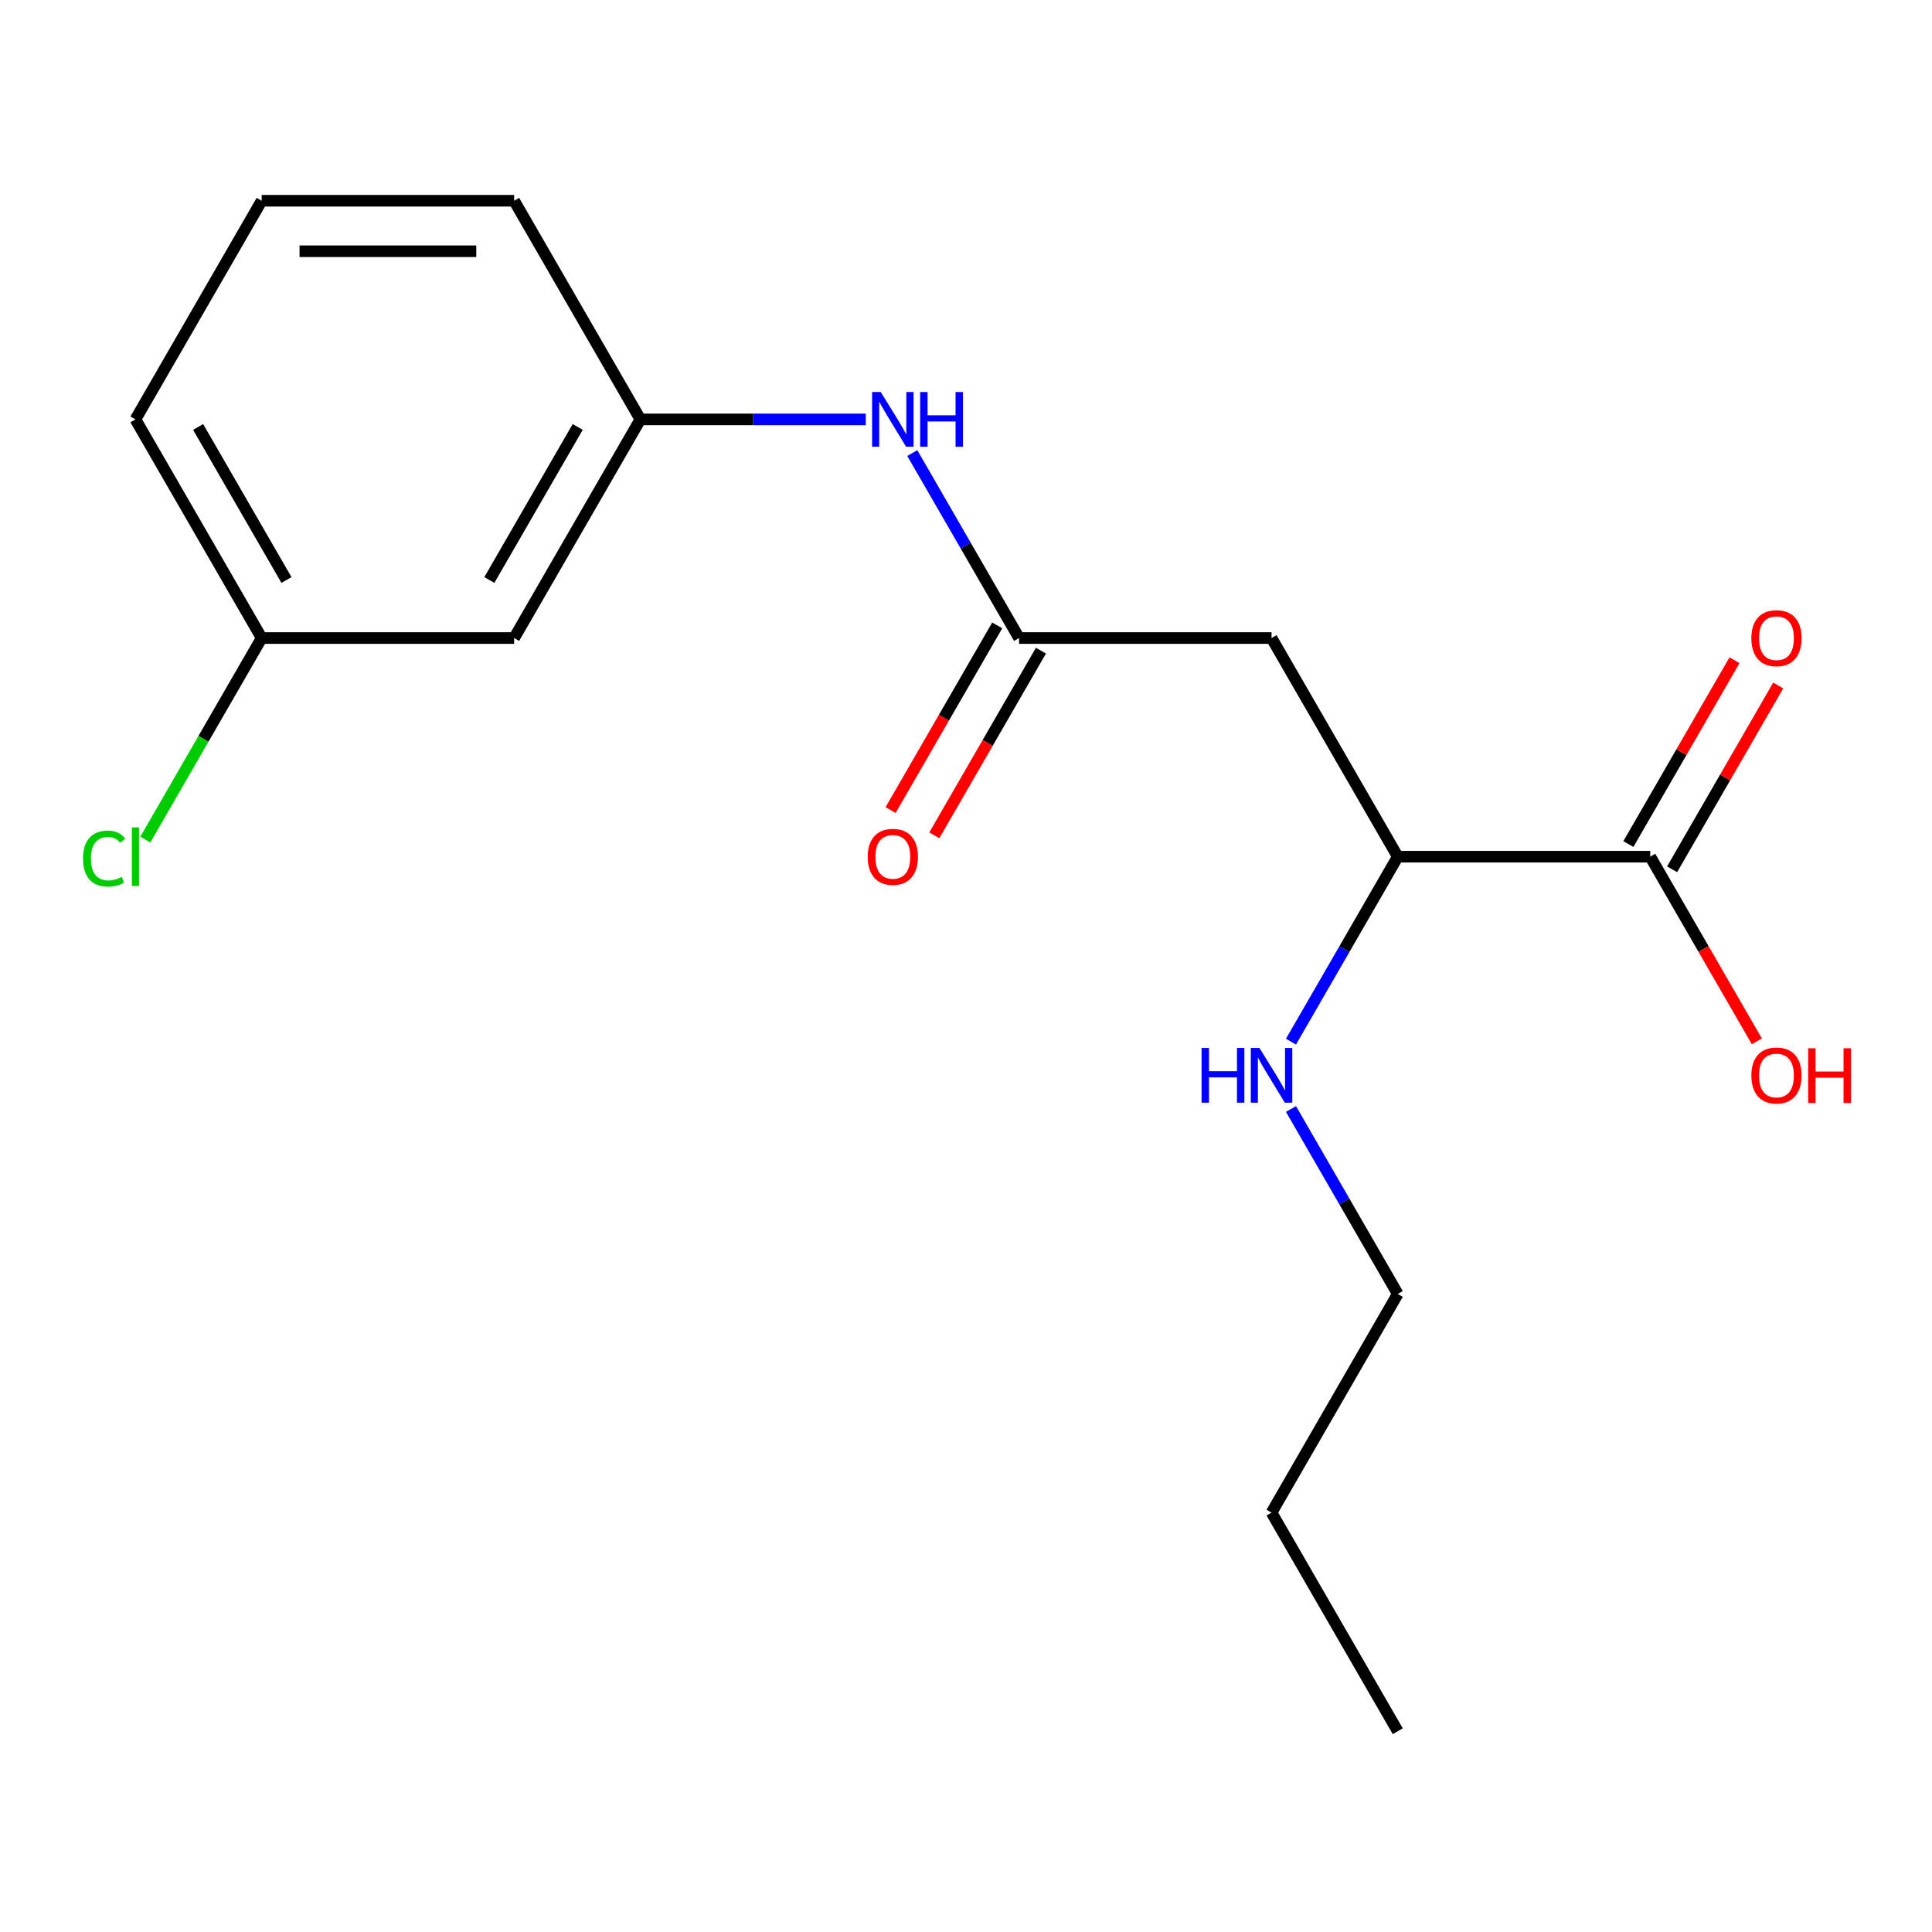 <?xml version='1.0' encoding='iso-8859-1'?>
<svg version='1.1' baseProfile='full'
              xmlns='http://www.w3.org/2000/svg'
                      xmlns:rdkit='http://www.rdkit.org/xml'
                      xmlns:xlink='http://www.w3.org/1999/xlink'
                  xml:space='preserve'
width='1000px' height='1000px' viewBox='0 0 1000 1000'>
<!-- END OF HEADER -->
<rect style='opacity:1.0;fill:#FFFFFF;stroke:none' width='1000' height='1000' x='0' y='0'> </rect>
<path class='bond-0' d='M 527.471,330.246 L 658.147,330.246' style='fill:none;fill-rule:evenodd;stroke:#000000;stroke-width:6px;stroke-linecap:butt;stroke-linejoin:miter;stroke-opacity:1' />
<path class='bond-3' d='M 527.471,330.246 L 499.832,282.375' style='fill:none;fill-rule:evenodd;stroke:#000000;stroke-width:6px;stroke-linecap:butt;stroke-linejoin:miter;stroke-opacity:1' />
<path class='bond-3' d='M 499.832,282.375 L 472.194,234.504' style='fill:none;fill-rule:evenodd;stroke:#0000FF;stroke-width:6px;stroke-linecap:butt;stroke-linejoin:miter;stroke-opacity:1' />
<path class='bond-5' d='M 516.154,323.712 L 488.561,371.503' style='fill:none;fill-rule:evenodd;stroke:#000000;stroke-width:6px;stroke-linecap:butt;stroke-linejoin:miter;stroke-opacity:1' />
<path class='bond-5' d='M 488.561,371.503 L 460.969,419.295' style='fill:none;fill-rule:evenodd;stroke:#FF0000;stroke-width:6px;stroke-linecap:butt;stroke-linejoin:miter;stroke-opacity:1' />
<path class='bond-5' d='M 538.787,336.78 L 511.195,384.571' style='fill:none;fill-rule:evenodd;stroke:#000000;stroke-width:6px;stroke-linecap:butt;stroke-linejoin:miter;stroke-opacity:1' />
<path class='bond-5' d='M 511.195,384.571 L 483.603,432.362' style='fill:none;fill-rule:evenodd;stroke:#FF0000;stroke-width:6px;stroke-linecap:butt;stroke-linejoin:miter;stroke-opacity:1' />
<path class='bond-2' d='M 658.147,330.246 L 723.485,443.415' style='fill:none;fill-rule:evenodd;stroke:#000000;stroke-width:6px;stroke-linecap:butt;stroke-linejoin:miter;stroke-opacity:1' />
<path class='bond-1' d='M 854.162,443.415 L 723.485,443.415' style='fill:none;fill-rule:evenodd;stroke:#000000;stroke-width:6px;stroke-linecap:butt;stroke-linejoin:miter;stroke-opacity:1' />
<path class='bond-6' d='M 865.479,449.949 L 892.944,402.378' style='fill:none;fill-rule:evenodd;stroke:#000000;stroke-width:6px;stroke-linecap:butt;stroke-linejoin:miter;stroke-opacity:1' />
<path class='bond-6' d='M 892.944,402.378 L 920.409,354.807' style='fill:none;fill-rule:evenodd;stroke:#FF0000;stroke-width:6px;stroke-linecap:butt;stroke-linejoin:miter;stroke-opacity:1' />
<path class='bond-6' d='M 842.845,436.882 L 870.31,389.31' style='fill:none;fill-rule:evenodd;stroke:#000000;stroke-width:6px;stroke-linecap:butt;stroke-linejoin:miter;stroke-opacity:1' />
<path class='bond-6' d='M 870.31,389.31 L 897.775,341.739' style='fill:none;fill-rule:evenodd;stroke:#FF0000;stroke-width:6px;stroke-linecap:butt;stroke-linejoin:miter;stroke-opacity:1' />
<path class='bond-10' d='M 854.162,443.415 L 881.754,491.207' style='fill:none;fill-rule:evenodd;stroke:#000000;stroke-width:6px;stroke-linecap:butt;stroke-linejoin:miter;stroke-opacity:1' />
<path class='bond-10' d='M 881.754,491.207 L 909.346,538.998' style='fill:none;fill-rule:evenodd;stroke:#FF0000;stroke-width:6px;stroke-linecap:butt;stroke-linejoin:miter;stroke-opacity:1' />
<path class='bond-8' d='M 723.485,443.415 L 695.847,491.287' style='fill:none;fill-rule:evenodd;stroke:#000000;stroke-width:6px;stroke-linecap:butt;stroke-linejoin:miter;stroke-opacity:1' />
<path class='bond-8' d='M 695.847,491.287 L 668.209,539.158' style='fill:none;fill-rule:evenodd;stroke:#0000FF;stroke-width:6px;stroke-linecap:butt;stroke-linejoin:miter;stroke-opacity:1' />
<path class='bond-4' d='M 448.125,217.077 L 389.791,217.077' style='fill:none;fill-rule:evenodd;stroke:#0000FF;stroke-width:6px;stroke-linecap:butt;stroke-linejoin:miter;stroke-opacity:1' />
<path class='bond-4' d='M 389.791,217.077 L 331.456,217.077' style='fill:none;fill-rule:evenodd;stroke:#000000;stroke-width:6px;stroke-linecap:butt;stroke-linejoin:miter;stroke-opacity:1' />
<path class='bond-7' d='M 331.456,217.077 L 266.117,330.246' style='fill:none;fill-rule:evenodd;stroke:#000000;stroke-width:6px;stroke-linecap:butt;stroke-linejoin:miter;stroke-opacity:1' />
<path class='bond-7' d='M 299.021,220.985 L 253.284,300.203' style='fill:none;fill-rule:evenodd;stroke:#000000;stroke-width:6px;stroke-linecap:butt;stroke-linejoin:miter;stroke-opacity:1' />
<path class='bond-13' d='M 331.456,217.077 L 266.117,103.908' style='fill:none;fill-rule:evenodd;stroke:#000000;stroke-width:6px;stroke-linecap:butt;stroke-linejoin:miter;stroke-opacity:1' />
<path class='bond-9' d='M 266.117,330.246 L 135.441,330.246' style='fill:none;fill-rule:evenodd;stroke:#000000;stroke-width:6px;stroke-linecap:butt;stroke-linejoin:miter;stroke-opacity:1' />
<path class='bond-15' d='M 668.209,574.012 L 695.847,621.883' style='fill:none;fill-rule:evenodd;stroke:#0000FF;stroke-width:6px;stroke-linecap:butt;stroke-linejoin:miter;stroke-opacity:1' />
<path class='bond-15' d='M 695.847,621.883 L 723.485,669.754' style='fill:none;fill-rule:evenodd;stroke:#000000;stroke-width:6px;stroke-linecap:butt;stroke-linejoin:miter;stroke-opacity:1' />
<path class='bond-11' d='M 135.441,330.246 L 105.325,382.408' style='fill:none;fill-rule:evenodd;stroke:#000000;stroke-width:6px;stroke-linecap:butt;stroke-linejoin:miter;stroke-opacity:1' />
<path class='bond-11' d='M 105.325,382.408 L 75.21,434.57' style='fill:none;fill-rule:evenodd;stroke:#00CC00;stroke-width:6px;stroke-linecap:butt;stroke-linejoin:miter;stroke-opacity:1' />
<path class='bond-18' d='M 135.441,330.246 L 70.103,217.077' style='fill:none;fill-rule:evenodd;stroke:#000000;stroke-width:6px;stroke-linecap:butt;stroke-linejoin:miter;stroke-opacity:1' />
<path class='bond-18' d='M 148.274,300.203 L 102.537,220.985' style='fill:none;fill-rule:evenodd;stroke:#000000;stroke-width:6px;stroke-linecap:butt;stroke-linejoin:miter;stroke-opacity:1' />
<path class='bond-12' d='M 135.441,103.908 L 266.117,103.908' style='fill:none;fill-rule:evenodd;stroke:#000000;stroke-width:6px;stroke-linecap:butt;stroke-linejoin:miter;stroke-opacity:1' />
<path class='bond-12' d='M 155.042,130.043 L 246.516,130.043' style='fill:none;fill-rule:evenodd;stroke:#000000;stroke-width:6px;stroke-linecap:butt;stroke-linejoin:miter;stroke-opacity:1' />
<path class='bond-14' d='M 135.441,103.908 L 70.103,217.077' style='fill:none;fill-rule:evenodd;stroke:#000000;stroke-width:6px;stroke-linecap:butt;stroke-linejoin:miter;stroke-opacity:1' />
<path class='bond-16' d='M 723.485,669.754 L 658.147,782.923' style='fill:none;fill-rule:evenodd;stroke:#000000;stroke-width:6px;stroke-linecap:butt;stroke-linejoin:miter;stroke-opacity:1' />
<path class='bond-17' d='M 658.147,782.923 L 723.485,896.092' style='fill:none;fill-rule:evenodd;stroke:#000000;stroke-width:6px;stroke-linecap:butt;stroke-linejoin:miter;stroke-opacity:1' />
<path  class='atom-4' d='M 455.872 202.917
L 465.152 217.917
Q 466.072 219.397, 467.552 222.077
Q 469.032 224.757, 469.112 224.917
L 469.112 202.917
L 472.872 202.917
L 472.872 231.237
L 468.992 231.237
L 459.032 214.837
Q 457.872 212.917, 456.632 210.717
Q 455.432 208.517, 455.072 207.837
L 455.072 231.237
L 451.392 231.237
L 451.392 202.917
L 455.872 202.917
' fill='#0000FF'/>
<path  class='atom-4' d='M 476.272 202.917
L 480.112 202.917
L 480.112 214.957
L 494.592 214.957
L 494.592 202.917
L 498.432 202.917
L 498.432 231.237
L 494.592 231.237
L 494.592 218.157
L 480.112 218.157
L 480.112 231.237
L 476.272 231.237
L 476.272 202.917
' fill='#0000FF'/>
<path  class='atom-6' d='M 449.132 443.495
Q 449.132 436.695, 452.492 432.895
Q 455.852 429.095, 462.132 429.095
Q 468.412 429.095, 471.772 432.895
Q 475.132 436.695, 475.132 443.495
Q 475.132 450.375, 471.732 454.295
Q 468.332 458.175, 462.132 458.175
Q 455.892 458.175, 452.492 454.295
Q 449.132 450.415, 449.132 443.495
M 462.132 454.975
Q 466.452 454.975, 468.772 452.095
Q 471.132 449.175, 471.132 443.495
Q 471.132 437.935, 468.772 435.135
Q 466.452 432.295, 462.132 432.295
Q 457.812 432.295, 455.452 435.095
Q 453.132 437.895, 453.132 443.495
Q 453.132 449.215, 455.452 452.095
Q 457.812 454.975, 462.132 454.975
' fill='#FF0000'/>
<path  class='atom-7' d='M 906.5 330.326
Q 906.5 323.526, 909.86 319.726
Q 913.22 315.926, 919.5 315.926
Q 925.78 315.926, 929.14 319.726
Q 932.5 323.526, 932.5 330.326
Q 932.5 337.206, 929.1 341.126
Q 925.7 345.006, 919.5 345.006
Q 913.26 345.006, 909.86 341.126
Q 906.5 337.246, 906.5 330.326
M 919.5 341.806
Q 923.82 341.806, 926.14 338.926
Q 928.5 336.006, 928.5 330.326
Q 928.5 324.766, 926.14 321.966
Q 923.82 319.126, 919.5 319.126
Q 915.18 319.126, 912.82 321.926
Q 910.5 324.726, 910.5 330.326
Q 910.5 336.046, 912.82 338.926
Q 915.18 341.806, 919.5 341.806
' fill='#FF0000'/>
<path  class='atom-9' d='M 621.927 542.425
L 625.767 542.425
L 625.767 554.465
L 640.247 554.465
L 640.247 542.425
L 644.087 542.425
L 644.087 570.745
L 640.247 570.745
L 640.247 557.665
L 625.767 557.665
L 625.767 570.745
L 621.927 570.745
L 621.927 542.425
' fill='#0000FF'/>
<path  class='atom-9' d='M 651.887 542.425
L 661.167 557.425
Q 662.087 558.905, 663.567 561.585
Q 665.047 564.265, 665.127 564.425
L 665.127 542.425
L 668.887 542.425
L 668.887 570.745
L 665.007 570.745
L 655.047 554.345
Q 653.887 552.425, 652.647 550.225
Q 651.447 548.025, 651.087 547.345
L 651.087 570.745
L 647.407 570.745
L 647.407 542.425
L 651.887 542.425
' fill='#0000FF'/>
<path  class='atom-11' d='M 906.5 556.665
Q 906.5 549.865, 909.86 546.065
Q 913.22 542.265, 919.5 542.265
Q 925.78 542.265, 929.14 546.065
Q 932.5 549.865, 932.5 556.665
Q 932.5 563.545, 929.1 567.465
Q 925.7 571.345, 919.5 571.345
Q 913.26 571.345, 909.86 567.465
Q 906.5 563.585, 906.5 556.665
M 919.5 568.145
Q 923.82 568.145, 926.14 565.265
Q 928.5 562.345, 928.5 556.665
Q 928.5 551.105, 926.14 548.305
Q 923.82 545.465, 919.5 545.465
Q 915.18 545.465, 912.82 548.265
Q 910.5 551.065, 910.5 556.665
Q 910.5 562.385, 912.82 565.265
Q 915.18 568.145, 919.5 568.145
' fill='#FF0000'/>
<path  class='atom-11' d='M 935.9 542.585
L 939.74 542.585
L 939.74 554.625
L 954.22 554.625
L 954.22 542.585
L 958.06 542.585
L 958.06 570.905
L 954.22 570.905
L 954.22 557.825
L 939.74 557.825
L 939.74 570.905
L 935.9 570.905
L 935.9 542.585
' fill='#FF0000'/>
<path  class='atom-12' d='M 42.983 444.395
Q 42.983 437.355, 46.263 433.675
Q 49.583 429.955, 55.863 429.955
Q 61.703 429.955, 64.823 434.075
L 62.183 436.235
Q 59.903 433.235, 55.863 433.235
Q 51.583 433.235, 49.303 436.115
Q 47.063 438.955, 47.063 444.395
Q 47.063 449.995, 49.383 452.875
Q 51.743 455.755, 56.303 455.755
Q 59.423 455.755, 63.063 453.875
L 64.183 456.875
Q 62.703 457.835, 60.463 458.395
Q 58.223 458.955, 55.743 458.955
Q 49.583 458.955, 46.263 455.195
Q 42.983 451.435, 42.983 444.395
' fill='#00CC00'/>
<path  class='atom-12' d='M 68.263 428.235
L 71.943 428.235
L 71.943 458.595
L 68.263 458.595
L 68.263 428.235
' fill='#00CC00'/>
</svg>

